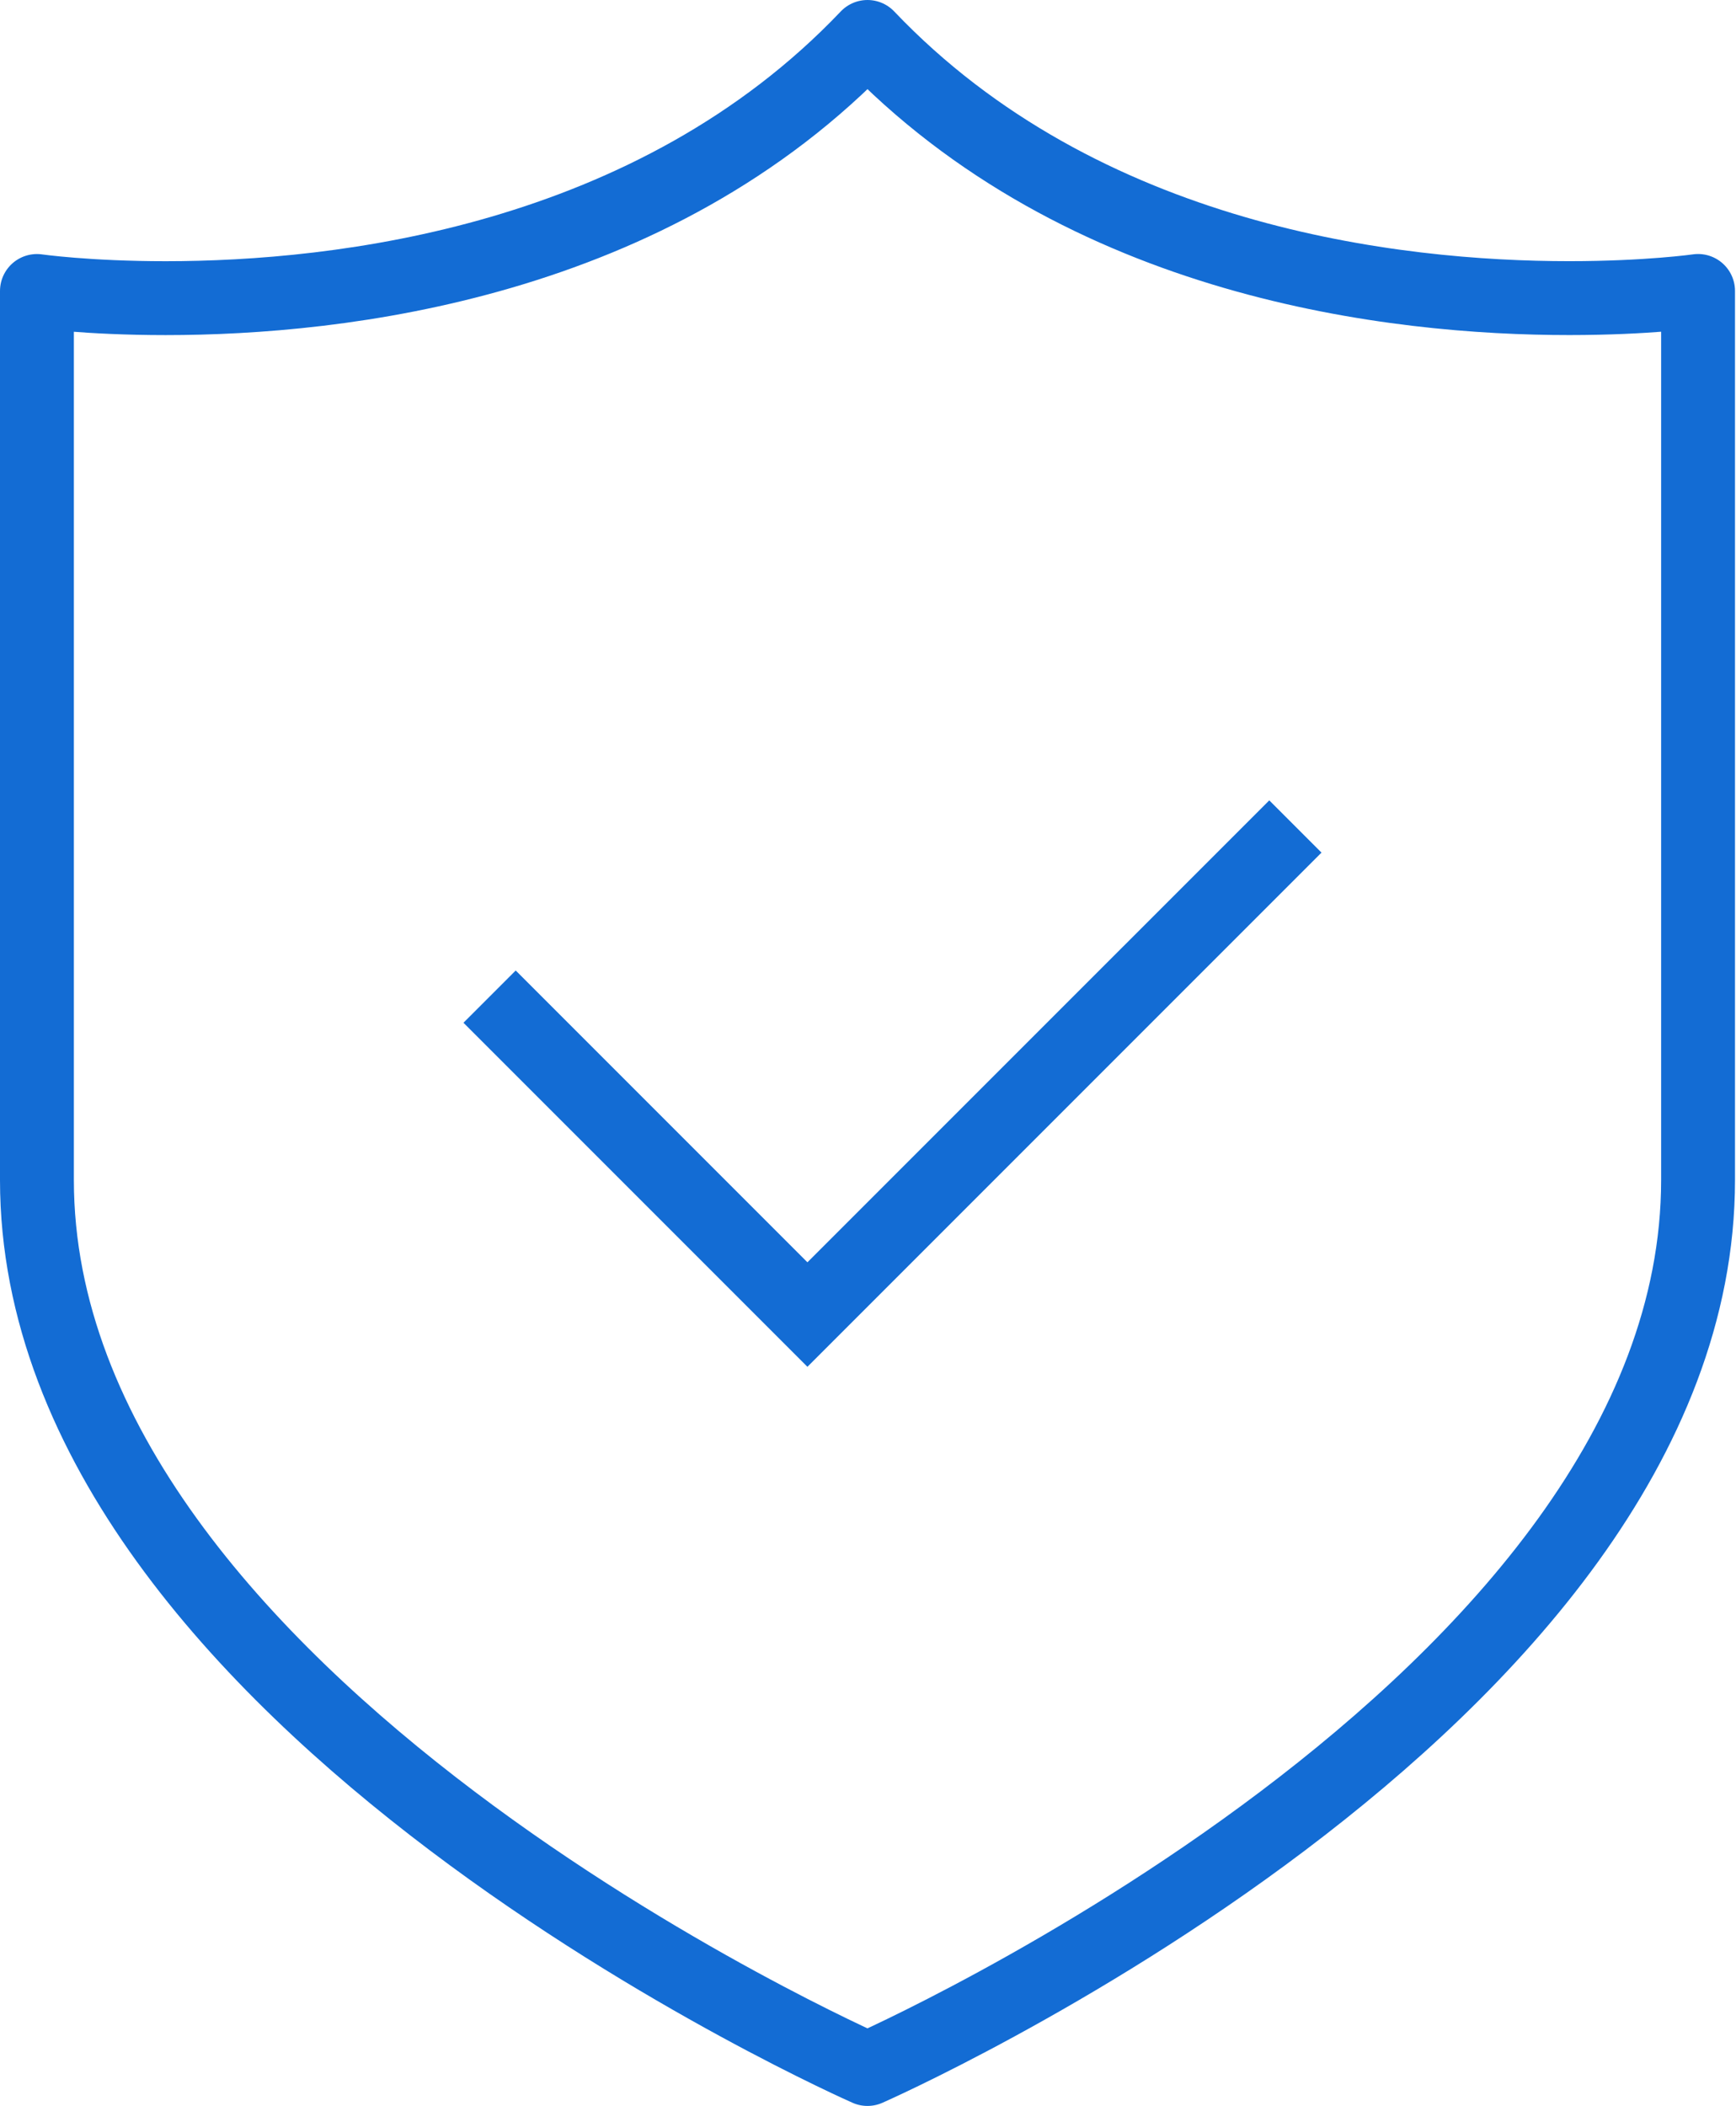 <svg width="47" height="57" viewBox="0 0 47 57" fill="none" xmlns="http://www.w3.org/2000/svg">
<path d="M23.486 1C17.667 7.119 9.193 8.07 4.484 8.07C2.357 8.07 1 7.876 1 7.876V31.938C1 46.118 23.486 56 23.486 56C23.486 56 45.973 46.117 45.973 31.938V7.875C45.973 7.875 44.616 8.069 42.489 8.069C37.78 8.07 29.309 7.119 23.486 1Z" stroke="#136CD4" stroke-width="2" stroke-miterlimit="2" stroke-linejoin="round"/>
<path d="M13.962 27.682L21.86 35.58L34.364 23.077" stroke="#136CD4" stroke-width="2" stroke-miterlimit="1.5" stroke-linecap="square"/>
</svg>
